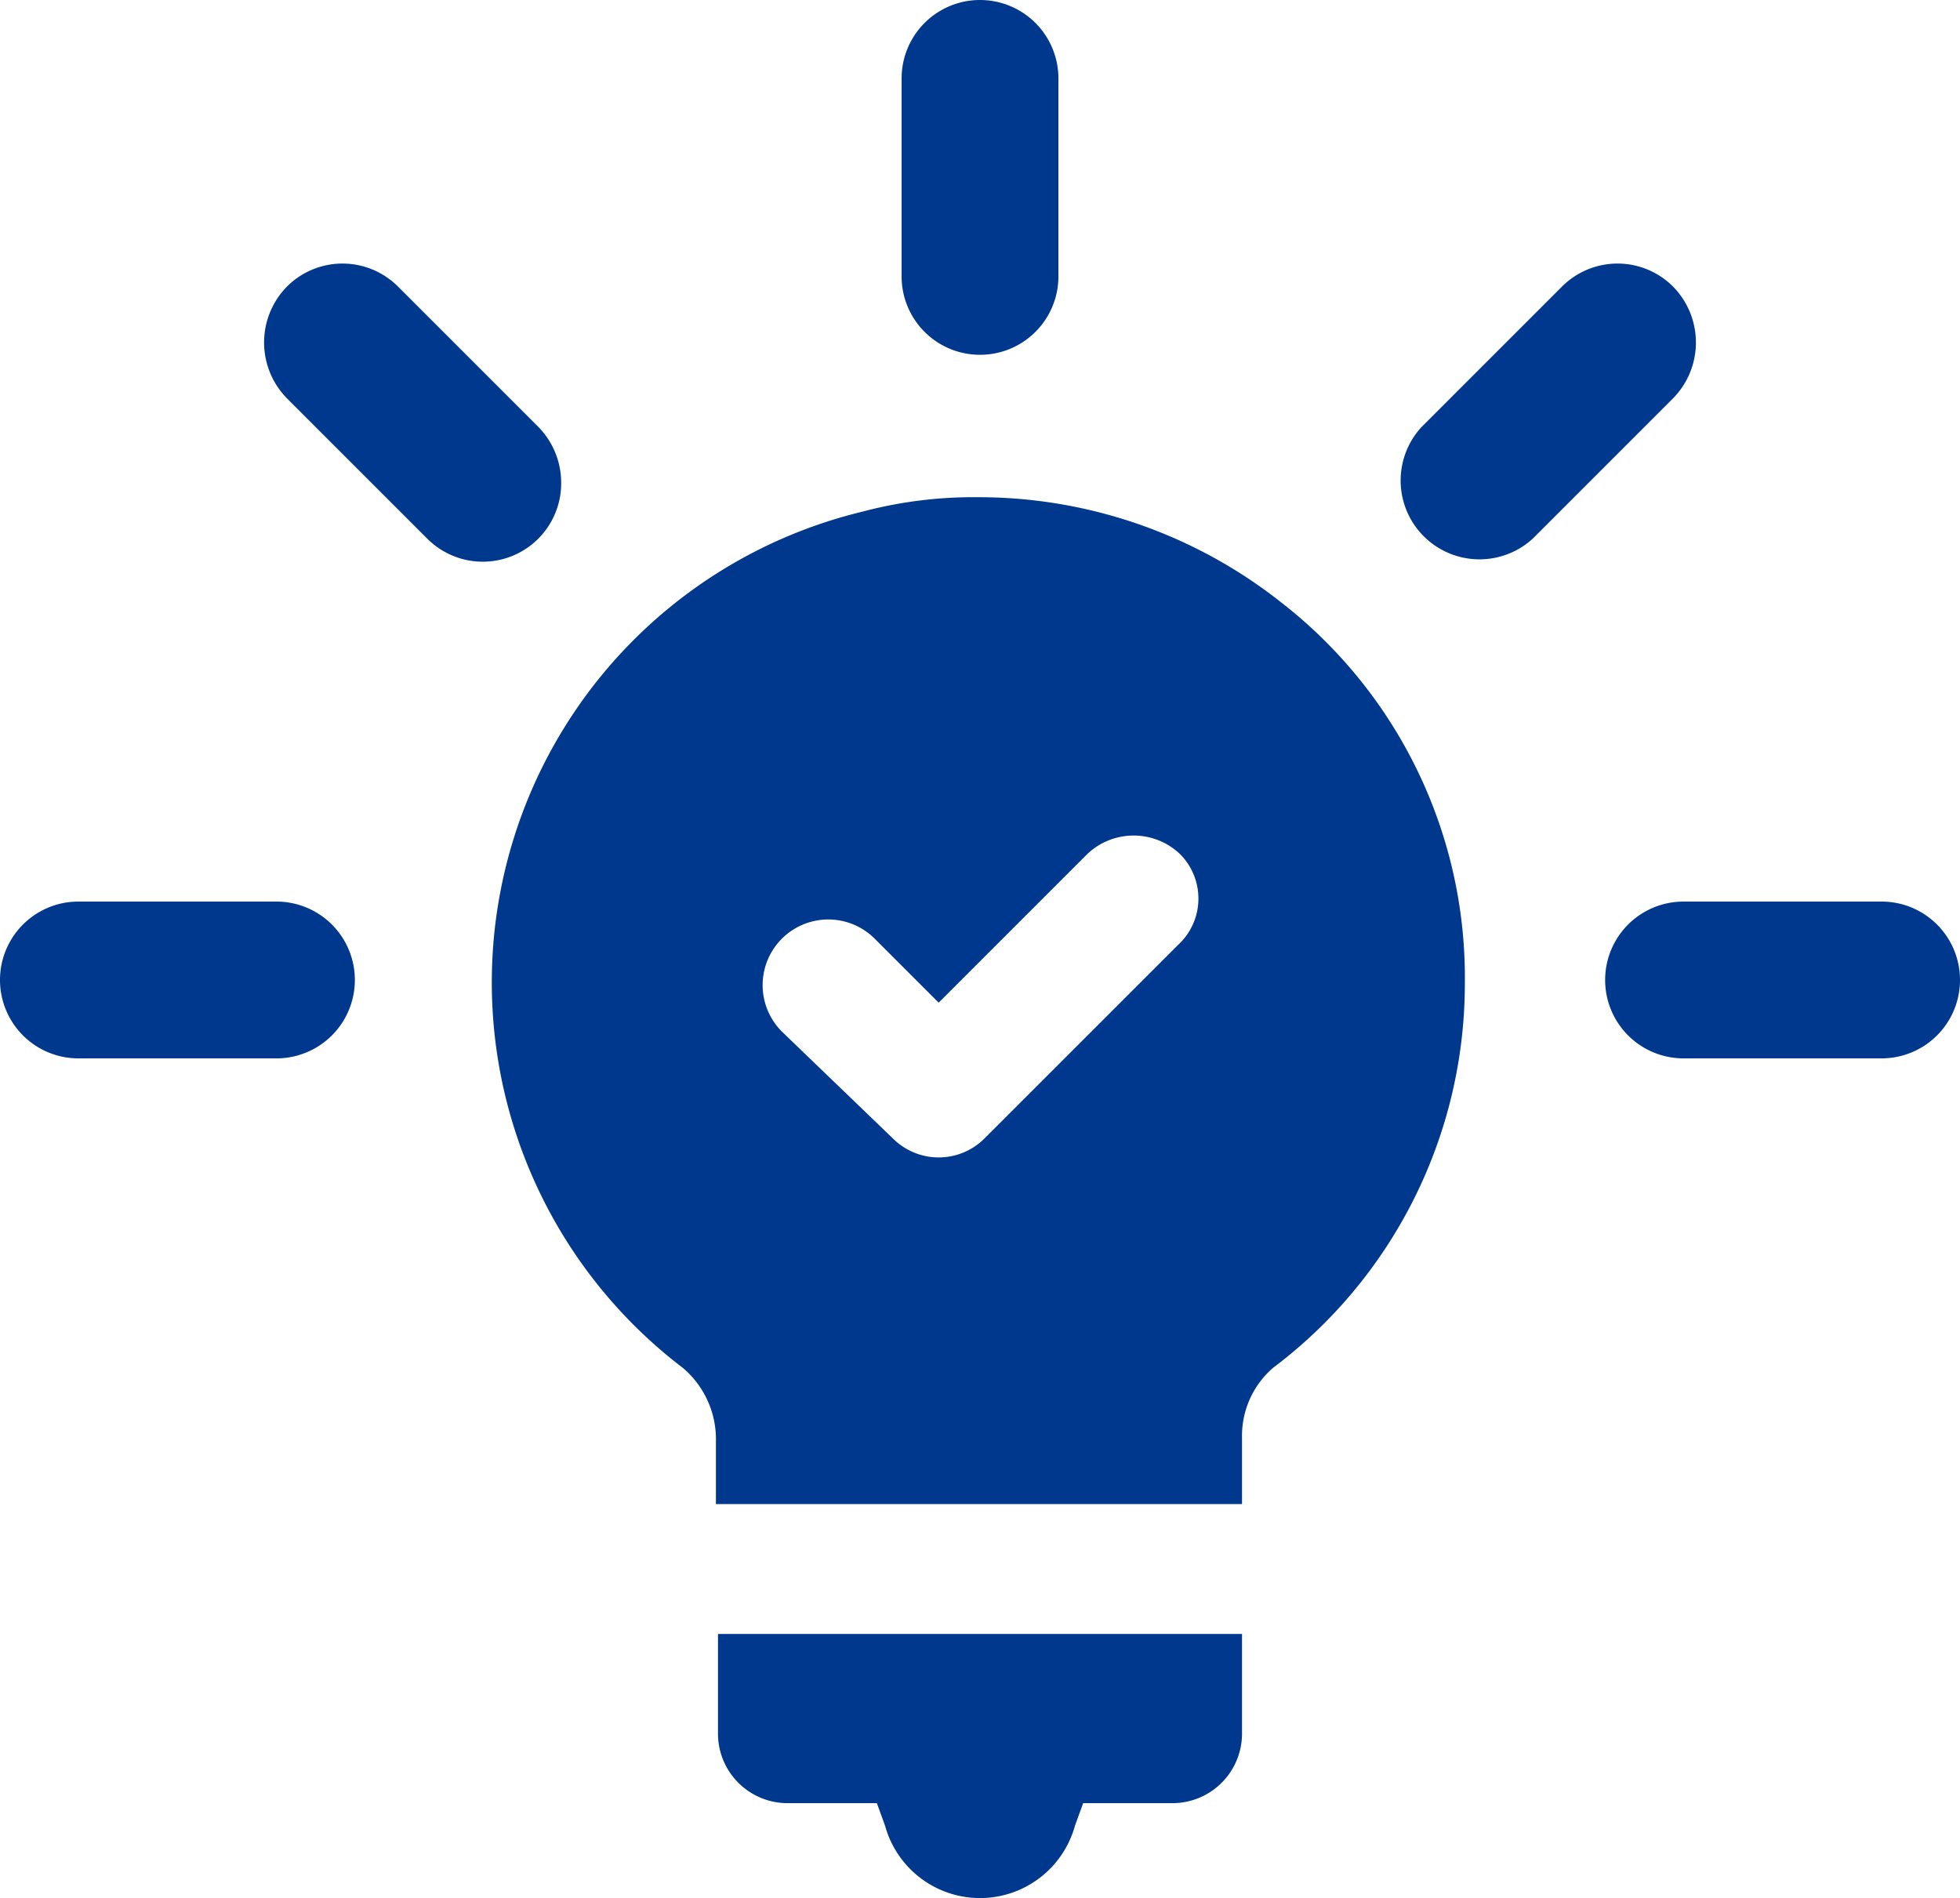 <svg xmlns="http://www.w3.org/2000/svg" width="114.349" height="110.738">
    <defs>
        <style>
            .cls-1{fill:#00388e}
        </style>
    </defs>
    <g id="Group_850" data-name="Group 850" transform="translate(-2.5 -4)">
        <path id="Path_3905" data-name="Path 3905" class="cls-1" d="M50.774 24.7a4.572 4.572 0 0 0 4.574-4.574V8.574a4.574 4.574 0 0 0-9.148 0v11.555a4.572 4.572 0 0 0 4.574 4.571z" transform="translate(8.901)"/>
        <path id="Path_3906" data-name="Path 3906" class="cls-1" d="M32.633 29.564a4.651 4.651 0 0 0-1.324-3.25l-8.185-8.185a4.577 4.577 0 0 0-6.5 0 4.651 4.651 0 0 0 0 6.5l8.185 8.185a4.574 4.574 0 0 0 7.824-3.25z" transform="translate(2.607 2.602)"/>
        <path id="Path_3907" data-name="Path 3907" class="cls-1" d="M18.629 47.7H7.074a4.574 4.574 0 0 0 0 9.148h11.555a4.574 4.574 0 1 0 0-9.148z" transform="translate(0 8.901)"/>
        <path id="Path_3908" data-name="Path 3908" class="cls-1" d="M96.429 47.7H84.874a4.574 4.574 0 0 0 0 9.148h11.555a4.574 4.574 0 1 0 0-9.148z" transform="translate(15.846 8.901)"/>
        <path id="Path_3909" data-name="Path 3909" class="cls-1" d="M87.633 21.379a4.651 4.651 0 0 0-1.324-3.25 4.577 4.577 0 0 0-6.5 0l-8.185 8.185a4.6 4.6 0 0 0 6.5 6.5l8.185-8.185a4.651 4.651 0 0 0 1.324-3.25z" transform="translate(13.809 2.602)"/>
        <path id="Path_3910" data-name="Path 3910" class="cls-1" d="M72.387 34.239A28.458 28.458 0 0 0 54.693 28.1a25.243 25.243 0 0 0-6.741.843A28.258 28.258 0 0 0 37.48 78.9a5.458 5.458 0 0 1 1.926 4.333v3.611H70.1v-3.856a5.245 5.245 0 0 1 1.805-4.088A28.047 28.047 0 0 0 83.1 56.507a27.709 27.709 0 0 0-10.713-22.268zM66.369 54.22 55.054 65.534a3.778 3.778 0 0 1-5.3 0l-6.5-6.259a3.83 3.83 0 0 1 5.417-5.417l3.731 3.731 8.666-8.666a3.926 3.926 0 0 1 5.417 0 3.673 3.673 0 0 1-.116 5.297z" transform="translate(4.861 4.909)"/>
        <path id="Path_3911" data-name="Path 3911" class="cls-1" d="M37.3 88.978a4.059 4.059 0 0 0 4.093 4.093h5.176l.481 1.324a5.745 5.745 0 0 0 11.074 0l.481-1.324h5.176a4.059 4.059 0 0 0 4.092-4.093V83.2H37.3z" transform="translate(7.088 16.131)"/>
    </g>
</svg>
